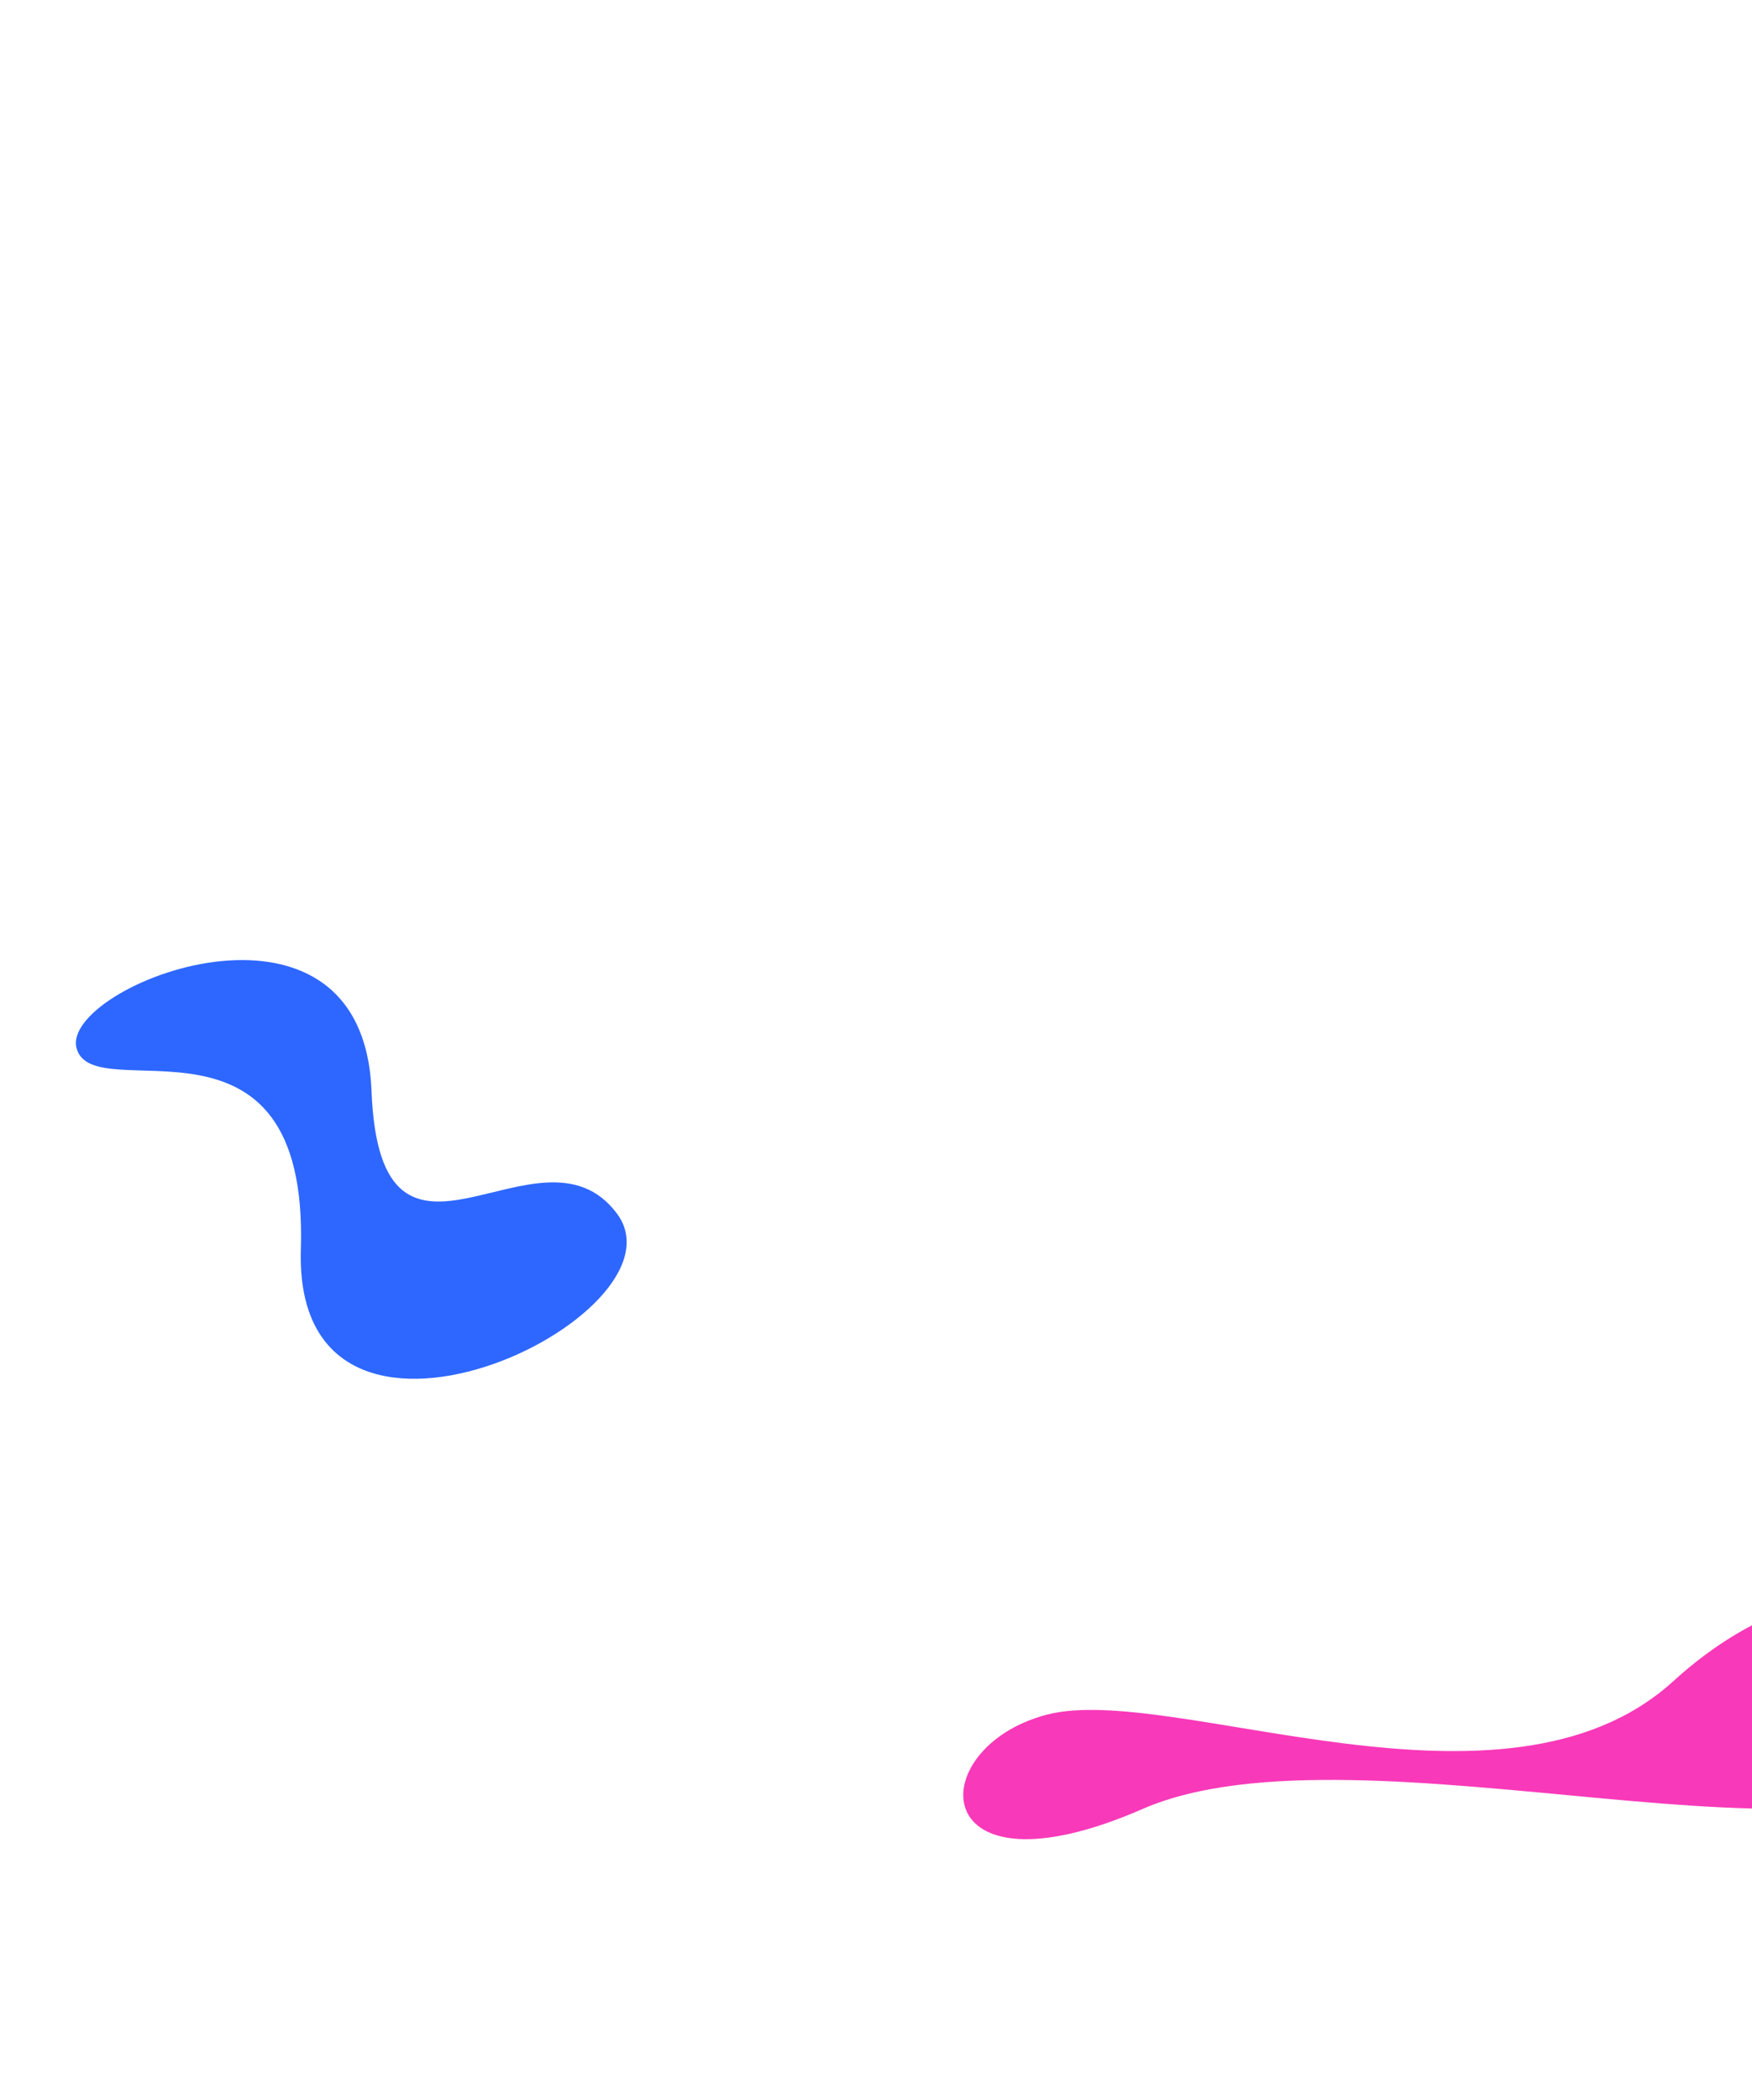<svg xmlns="http://www.w3.org/2000/svg" xmlns:xlink="http://www.w3.org/1999/xlink" width="768" height="920" viewBox="0 0 768 920">
  <defs>
    <clipPath id="clip-path">
      <rect id="長方形_27733" data-name="長方形 27733" width="768" height="920" fill="#fff"/>
    </clipPath>
  </defs>
  <g id="img_interview02_kv_shape_front" clip-path="url(#clip-path)">
    <path id="パス_25587" data-name="パス 25587" d="M-1953.044-1896.141c54.862-14.371,200.605,52.78,274.655-14.671s154.745-35.917,122.75,29.223-259.529-14.992-355.271,26.72S-2007.905-1881.77-1953.044-1896.141Z" transform="translate(2411.887 2647.386)" fill="#f839b9"/>
    <path id="パス_25902" data-name="パス 25902" d="M2.225,72.307C-15.983,50.576,82.214-52.94,127.322,34.631s70.459-23.289,120.118,3.176-74.1,177.081-118.876,72.773S20.433,94.038,2.225,72.307Z" transform="translate(62.098 392.771) rotate(25)" fill="#2e67ff"/>
  </g>
</svg>
